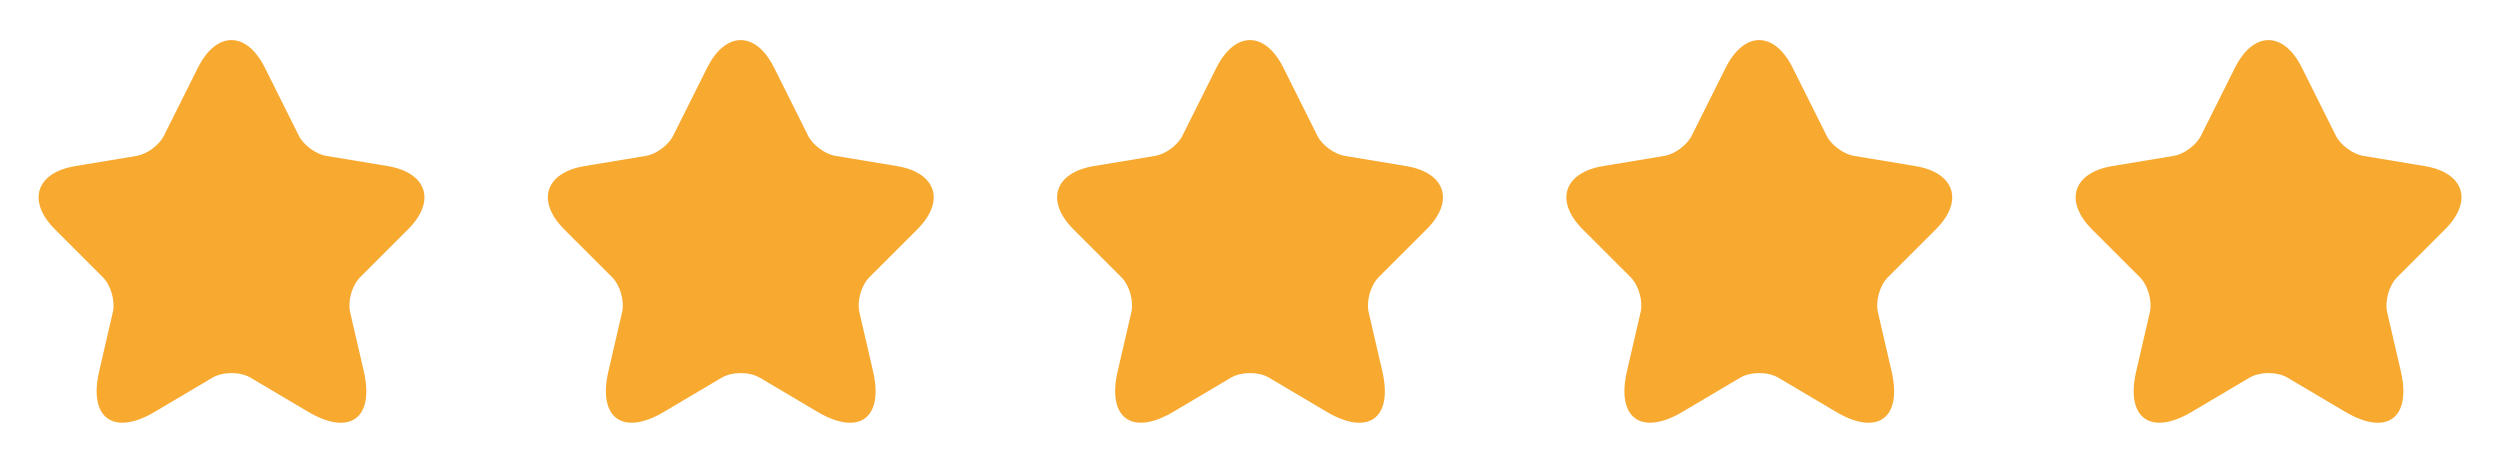 <svg xmlns="http://www.w3.org/2000/svg" width="108" height="20" viewBox="0 0 108 20" fill="none"><path d="M11.442 2.925L12.908 5.859C13.108 6.267 13.642 6.659 14.092 6.734L16.75 7.175C18.45 7.459 18.85 8.692 17.625 9.909L15.558 11.975C15.208 12.325 15.017 13 15.125 13.483L15.717 16.042C16.183 18.067 15.108 18.85 13.317 17.792L10.825 16.317C10.375 16.05 9.633 16.05 9.175 16.317L6.683 17.792C4.9 18.85 3.817 18.058 4.283 16.042L4.875 13.483C4.983 13 4.792 12.325 4.442 11.975L2.375 9.909C1.158 8.692 1.55 7.459 3.25 7.175L5.908 6.734C6.35 6.659 6.883 6.267 7.083 5.859L8.55 2.925C9.35 1.334 10.65 1.334 11.442 2.925Z" fill="#F7A930"></path><path d="M33.442 2.925L34.908 5.859C35.108 6.267 35.642 6.659 36.092 6.734L38.75 7.175C40.45 7.459 40.85 8.692 39.625 9.909L37.558 11.975C37.208 12.325 37.017 13 37.125 13.483L37.717 16.042C38.183 18.067 37.108 18.85 35.317 17.792L32.825 16.317C32.375 16.05 31.633 16.05 31.175 16.317L28.683 17.792C26.9 18.85 25.817 18.058 26.283 16.042L26.875 13.483C26.983 13 26.792 12.325 26.442 11.975L24.375 9.909C23.158 8.692 23.55 7.459 25.25 7.175L27.908 6.734C28.35 6.659 28.883 6.267 29.083 5.859L30.55 2.925C31.35 1.334 32.65 1.334 33.442 2.925Z" fill="#F7A930"></path><path d="M55.442 2.925L56.908 5.859C57.108 6.267 57.642 6.659 58.092 6.734L60.75 7.175C62.45 7.459 62.85 8.692 61.625 9.909L59.558 11.975C59.208 12.325 59.017 13 59.125 13.483L59.717 16.042C60.183 18.067 59.108 18.85 57.317 17.792L54.825 16.317C54.375 16.05 53.633 16.05 53.175 16.317L50.683 17.792C48.9 18.85 47.817 18.058 48.283 16.042L48.875 13.483C48.983 13 48.792 12.325 48.442 11.975L46.375 9.909C45.158 8.692 45.55 7.459 47.25 7.175L49.908 6.734C50.35 6.659 50.883 6.267 51.083 5.859L52.55 2.925C53.35 1.334 54.65 1.334 55.442 2.925Z" fill="#F7A930"></path><path d="M77.442 2.925L78.908 5.859C79.108 6.267 79.642 6.659 80.092 6.734L82.75 7.175C84.45 7.459 84.85 8.692 83.625 9.909L81.558 11.975C81.208 12.325 81.017 13 81.125 13.483L81.717 16.042C82.183 18.067 81.108 18.85 79.317 17.792L76.825 16.317C76.375 16.05 75.633 16.05 75.175 16.317L72.683 17.792C70.9 18.85 69.817 18.058 70.283 16.042L70.875 13.483C70.983 13 70.792 12.325 70.442 11.975L68.375 9.909C67.158 8.692 67.55 7.459 69.25 7.175L71.908 6.734C72.35 6.659 72.883 6.267 73.083 5.859L74.55 2.925C75.35 1.334 76.65 1.334 77.442 2.925Z" fill="#F7A930"></path><path d="M99.442 2.925L100.908 5.859C101.108 6.267 101.642 6.659 102.092 6.734L104.75 7.175C106.45 7.459 106.85 8.692 105.625 9.909L103.558 11.975C103.208 12.325 103.017 13 103.125 13.483L103.717 16.042C104.183 18.067 103.108 18.85 101.317 17.792L98.825 16.317C98.375 16.05 97.633 16.05 97.175 16.317L94.683 17.792C92.9 18.85 91.817 18.058 92.283 16.042L92.875 13.483C92.983 13 92.792 12.325 92.442 11.975L90.375 9.909C89.158 8.692 89.55 7.459 91.25 7.175L93.908 6.734C94.35 6.659 94.883 6.267 95.083 5.859L96.55 2.925C97.35 1.334 98.65 1.334 99.442 2.925Z" fill="#F7A930"></path></svg>